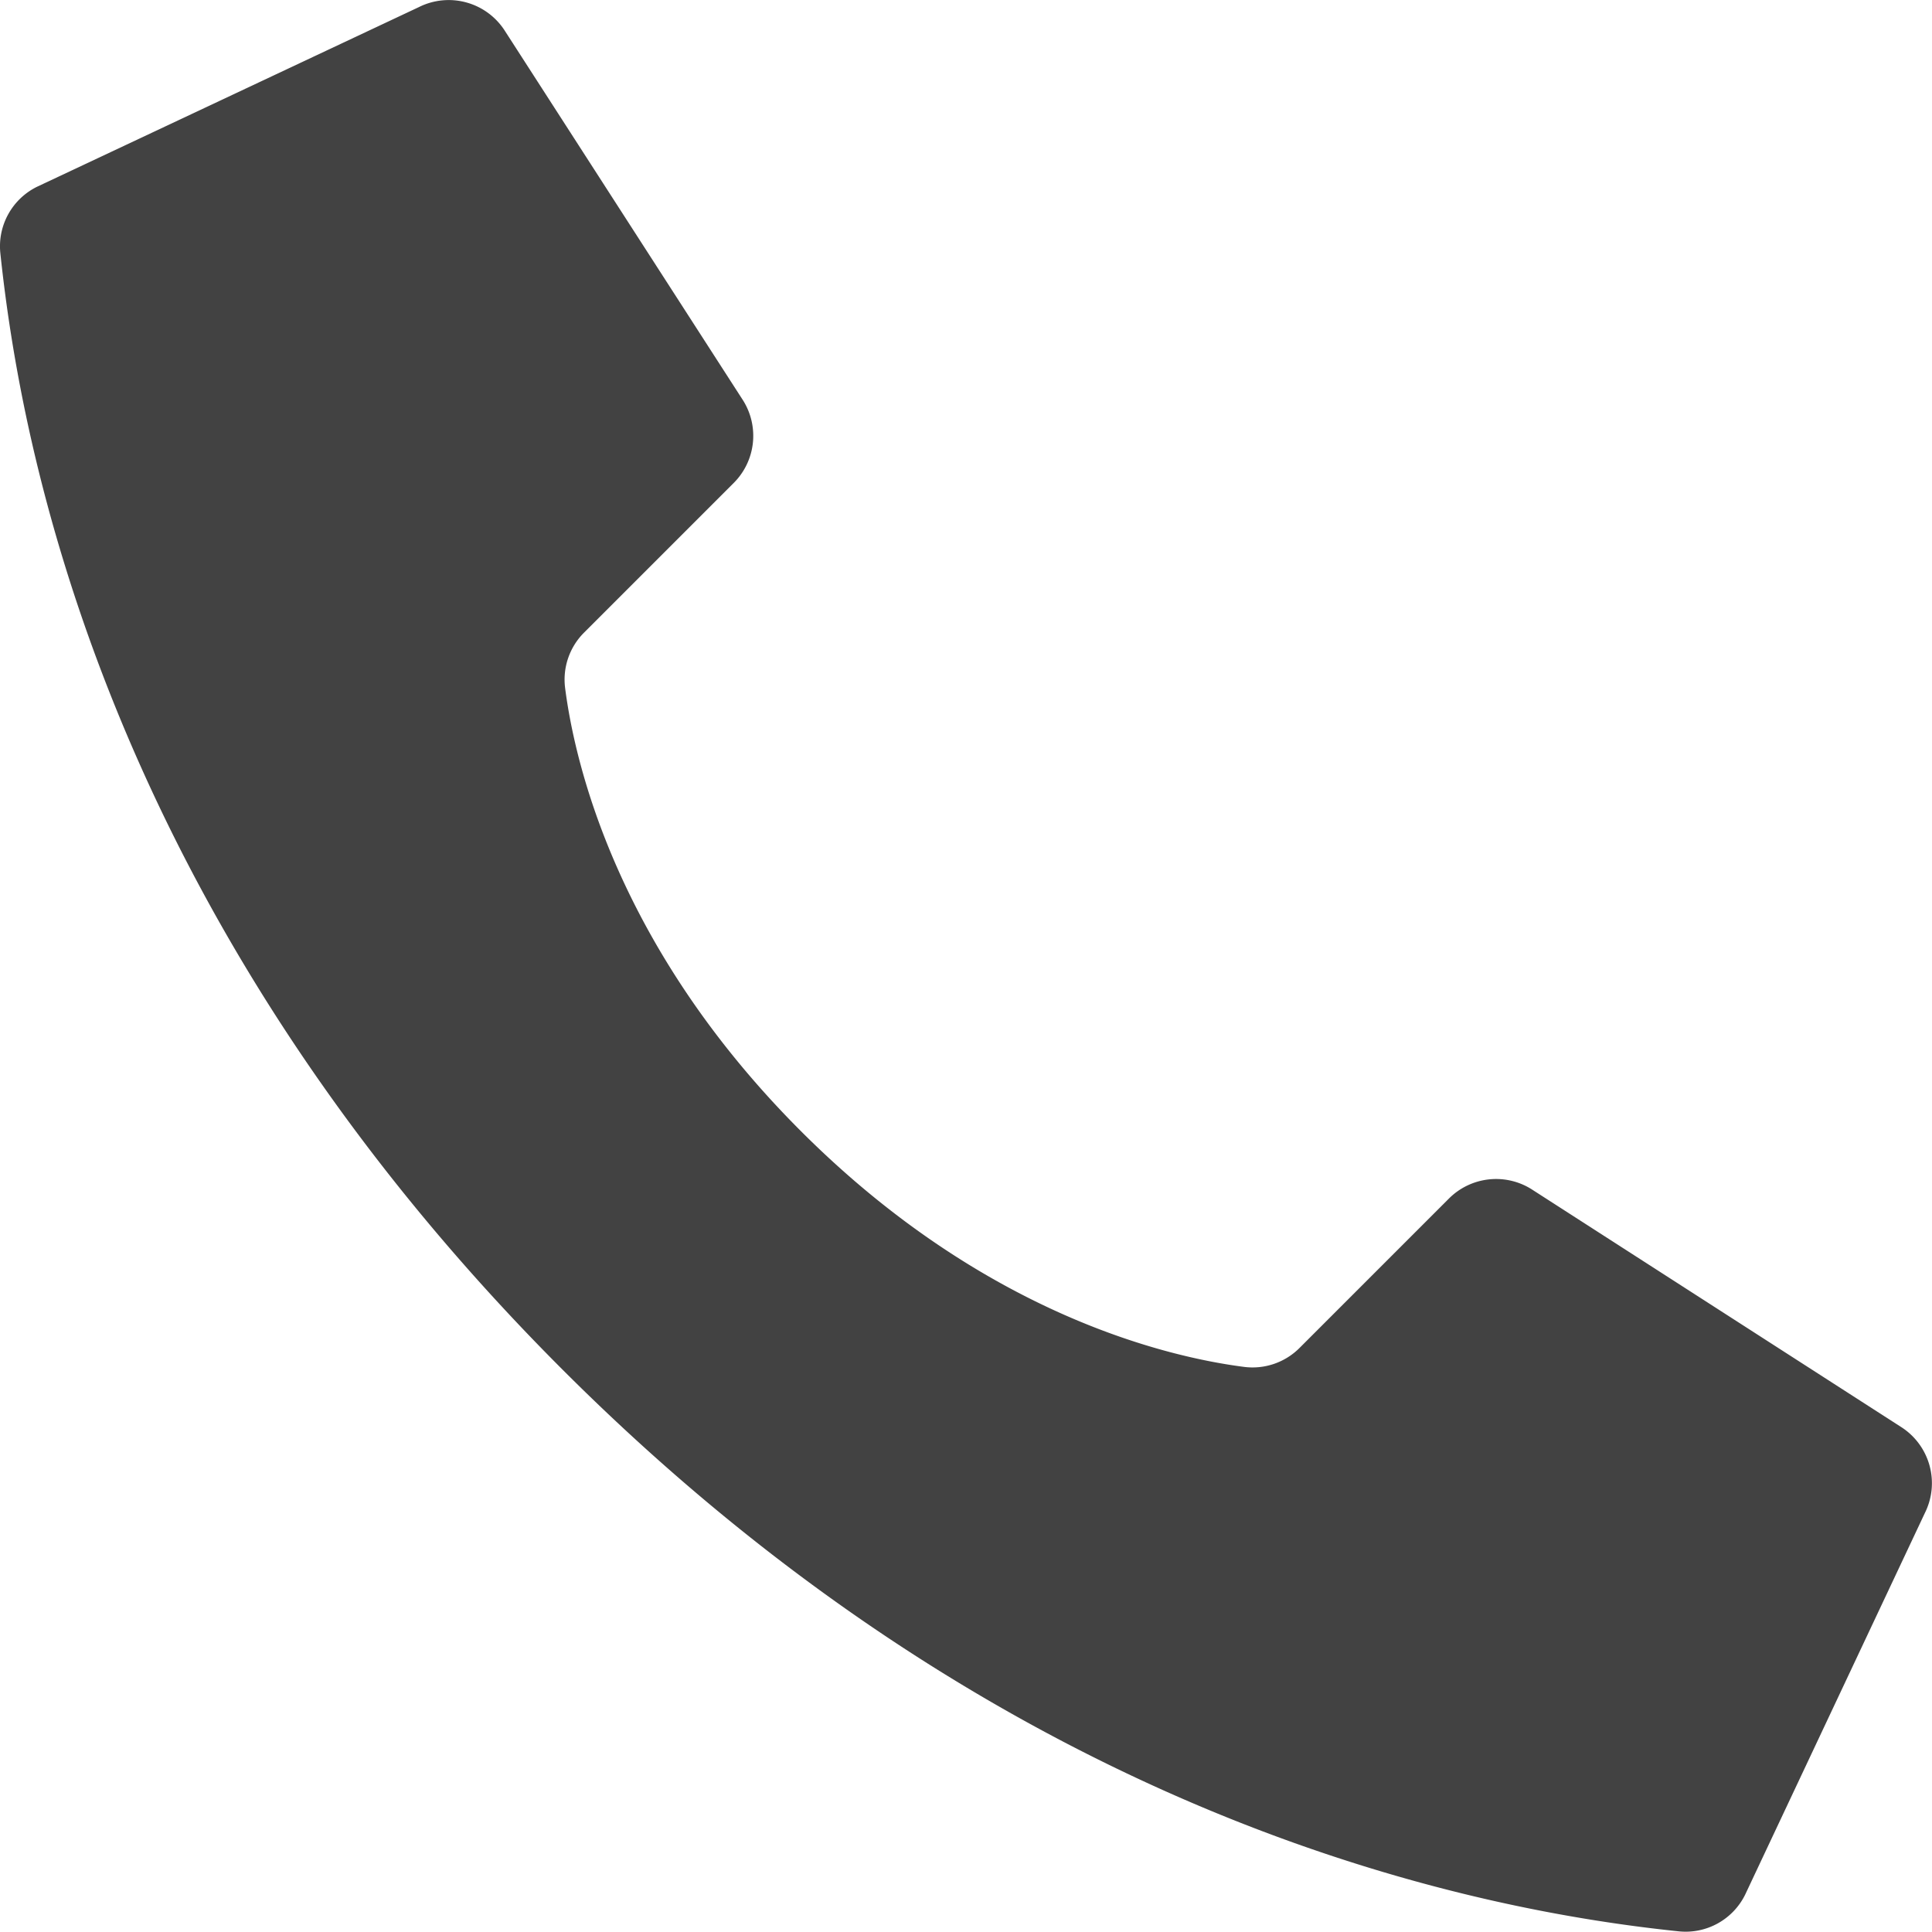 <svg width="12" height="12" xmlns="http://www.w3.org/2000/svg"><path d="M4.975 7.026C3.828 5.879 3.569 4.733 3.51 4.273a.412.412 0 01.118-.344L4.557 3a.414.414 0 00.059-.512L3.138.195a.414.414 0 00-.536-.151L.23 1.16a.412.412 0 00-.228.411c.124 1.18.64 4.083 3.491 6.935 2.852 2.852 5.754 3.367 6.935 3.49a.412.412 0 00.411-.227l1.117-2.372a.414.414 0 00-.15-.535L9.512 7.386A.414.414 0 009 7.444l-.928.928a.412.412 0 01-.345.118c-.459-.059-1.605-.317-2.752-1.464z" fill="#424242"/></svg>